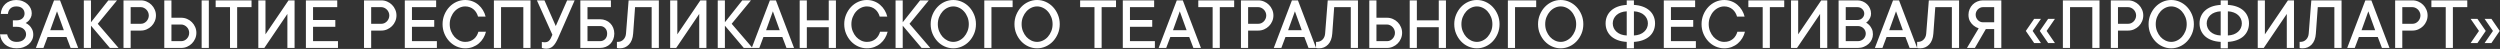 <?xml version="1.0" encoding="UTF-8"?> <svg xmlns="http://www.w3.org/2000/svg" width="4651" height="91" viewBox="0 0 4651 91" fill="none"><rect x="0" y="0" width="4651" height="91" fill="#333333" stroke="none"/><path d="M1.441 25.932C1.624 22.273 2.447 18.866 3.911 15.71C5.375 12.508 7.341 9.741 9.811 7.409C12.281 5.076 15.254 3.269 18.73 1.989C22.206 0.662 26.048 -0.001 30.256 -0.001C34.464 -0.001 38.329 0.685 41.85 2.057C45.372 3.384 48.414 5.19 50.975 7.477C53.536 9.764 55.526 12.394 56.944 15.367C58.362 18.294 59.071 21.359 59.071 24.56C59.071 27.762 58.476 30.506 57.287 32.793C56.098 35.08 54.817 36.978 53.445 38.487C51.753 40.18 49.877 41.62 47.819 42.809C50.426 44.044 52.759 45.645 54.817 47.612C56.601 49.304 58.224 51.568 59.688 54.404C61.152 57.194 61.883 60.602 61.883 64.626C61.883 68.011 61.152 71.213 59.688 74.231C58.224 77.25 56.143 79.926 53.445 82.258C50.792 84.545 47.568 86.397 43.771 87.815C39.975 89.188 35.699 89.874 30.942 89.874C26.368 89.874 22.252 89.233 18.593 87.953C14.934 86.626 11.778 84.797 9.125 82.464C6.518 80.086 4.437 77.319 2.882 74.163C1.373 70.961 0.412 67.531 0 63.872H13.379C14.111 67.805 15.963 71.144 18.936 73.888C21.954 76.587 25.956 77.936 30.942 77.936C36.568 77.936 40.89 76.587 43.909 73.888C46.973 71.144 48.505 67.805 48.505 63.872C48.505 59.938 46.973 56.622 43.909 53.924C40.89 51.225 36.568 49.876 30.942 49.876H23.944V37.87H30.256C35.241 37.87 39.06 36.658 41.713 34.234C44.366 31.81 45.692 28.814 45.692 25.246C45.692 21.313 44.343 18.111 41.645 15.641C38.992 13.171 35.196 11.937 30.256 11.937C25.682 11.937 22.046 13.217 19.348 15.779C16.695 18.34 15.162 21.724 14.751 25.932H1.441ZM80.819 89.188H66.754L100.509 0.685H111.692L145.446 89.188H131.382L123.629 68.811H88.503L80.819 89.188ZM118.758 56.188L106.066 21.061L93.442 56.188H118.758ZM204.379 89.188L169.253 47.749V89.188H155.943V0.685H169.253V41.437L201.566 0.685H217.757L181.876 44.25L220.57 89.188H204.379ZM262.077 0.685C265.919 0.685 269.532 1.44 272.917 2.949C276.347 4.413 279.32 6.425 281.836 8.987C284.397 11.502 286.41 14.475 287.873 17.905C289.383 21.29 290.137 24.903 290.137 28.745C290.137 32.587 289.383 36.223 287.873 39.654C286.41 43.084 284.397 46.057 281.836 48.572C279.32 51.088 276.347 53.1 272.917 54.61C269.532 56.119 265.919 56.874 262.077 56.874H243.073V89.188H229.764V0.685H262.077ZM262.077 44.25C264.044 44.25 265.896 43.861 267.634 43.084C269.418 42.261 270.996 41.14 272.368 39.722C273.74 38.304 274.815 36.658 275.593 34.783C276.416 32.907 276.828 30.895 276.828 28.745C276.828 26.687 276.416 24.72 275.593 22.845C274.815 20.97 273.74 19.346 272.368 17.974C270.996 16.556 269.418 15.435 267.634 14.612C265.896 13.743 264.044 13.309 262.077 13.309H243.073V44.25H262.077ZM305.642 89.188V0.685H318.952V32.999H337.201C341.043 32.999 344.679 33.754 348.11 35.263C351.54 36.726 354.513 38.739 357.029 41.3C359.544 43.816 361.557 46.789 363.066 50.219C364.575 53.604 365.33 57.217 365.33 61.059C365.33 64.901 364.575 68.537 363.066 71.967C361.557 75.398 359.544 78.371 357.029 80.886C354.513 83.402 351.54 85.414 348.11 86.924C344.679 88.433 341.043 89.188 337.201 89.188H305.642ZM318.952 45.622V76.564H337.201C339.168 76.564 341.043 76.175 342.827 75.398C344.611 74.574 346.189 73.454 347.561 72.036C348.933 70.618 350.008 68.994 350.785 67.165C351.563 65.29 351.952 63.254 351.952 61.059C351.952 59.001 351.563 57.034 350.785 55.159C350.008 53.283 348.933 51.66 347.561 50.288C346.189 48.87 344.611 47.749 342.827 46.926C341.043 46.057 339.168 45.622 337.201 45.622H318.952ZM388.519 89.188H375.141V0.685H388.519V89.188ZM401.211 0.685H467.965V13.309H441.209V89.188H427.899V13.309H401.211V0.685ZM534.651 89.188V25.932L491.772 89.188H480.589V0.685H493.899V63.872L536.778 0.685H548.029V89.188H534.651ZM628.779 76.564V89.188H569.091V0.685H627.407V13.309H582.401V37.184H623.839V49.876H582.401V76.564H628.779ZM709.529 0.685C713.371 0.685 716.984 1.44 720.369 2.949C723.799 4.413 726.772 6.425 729.287 8.987C731.849 11.502 733.861 14.475 735.325 17.905C736.834 21.29 737.589 24.903 737.589 28.745C737.589 32.587 736.834 36.223 735.325 39.654C733.861 43.084 731.849 46.057 729.287 48.572C726.772 51.088 723.799 53.1 720.369 54.61C716.984 56.119 713.371 56.874 709.529 56.874H690.525V89.188H677.215V0.685H709.529ZM709.529 44.25C711.495 44.25 713.348 43.861 715.086 43.084C716.87 42.261 718.448 41.14 719.82 39.722C721.192 38.304 722.267 36.658 723.044 34.783C723.867 32.907 724.279 30.895 724.279 28.745C724.279 26.687 723.867 24.72 723.044 22.845C722.267 20.97 721.192 19.346 719.82 17.974C718.448 16.556 716.87 15.435 715.086 14.612C713.348 13.743 711.495 13.309 709.529 13.309H690.525V44.25H709.529ZM812.781 76.564V89.188H753.094V0.685H811.409V13.309H766.404V37.184H807.842V49.876H766.404V76.564H812.781ZM836.657 44.936C836.657 49.693 837.48 54.084 839.126 58.109C840.773 62.134 842.923 65.633 845.575 68.606C848.274 71.533 851.338 73.82 854.769 75.466C858.245 77.113 861.812 77.936 865.471 77.936C868.856 77.936 871.897 77.456 874.596 76.495C877.34 75.489 879.741 74.117 881.8 72.379C883.858 70.641 885.55 68.628 886.877 66.341C888.249 64.055 889.301 61.608 890.032 59.001H904.097C903.045 63.209 901.398 67.188 899.157 70.938C896.916 74.689 894.126 77.982 890.787 80.817C887.494 83.608 883.721 85.826 879.467 87.472C875.213 89.073 870.548 89.874 865.471 89.874C859.846 89.874 854.471 88.73 849.349 86.443C844.272 84.156 839.812 80.978 835.97 76.907C832.129 72.836 829.064 68.08 826.777 62.637C824.49 57.194 823.347 51.294 823.347 44.936C823.347 38.67 824.49 32.793 826.777 27.304C829.064 21.816 832.129 17.036 835.97 12.966C839.812 8.895 844.272 5.716 849.349 3.429C854.471 1.143 859.846 -0.001 865.471 -0.001C870.319 -0.001 874.847 0.822 879.055 2.469C883.309 4.07 887.037 6.288 890.238 9.124C893.486 11.914 896.23 15.184 898.471 18.934C900.758 22.685 902.404 26.664 903.411 30.872H889.346C888.615 28.265 887.563 25.818 886.19 23.531C884.818 21.198 883.126 19.186 881.114 17.494C879.101 15.756 876.791 14.406 874.184 13.446C871.577 12.44 868.673 11.937 865.471 11.937C861.812 11.937 858.245 12.76 854.769 14.406C851.338 16.007 848.274 18.294 845.575 21.267C842.923 24.194 840.773 27.693 839.126 31.764C837.48 35.789 836.657 40.18 836.657 44.936ZM986.973 0.685V89.188H973.595V13.309H932.157V89.188H918.847V0.685H986.973ZM1069.1 0.685L1038.22 70.938C1035.11 77.982 1031.91 83.013 1028.62 86.032C1025.37 89.05 1021.3 90.56 1016.41 90.56C1014.26 90.56 1012.36 90.331 1010.71 89.874C1009.8 89.691 1008.9 89.462 1008.04 89.188V77.936C1008.49 78.119 1009.04 78.256 1009.68 78.348C1010.14 78.439 1010.71 78.508 1011.4 78.553C1012.13 78.599 1012.88 78.622 1013.66 78.622C1016.45 78.622 1018.78 77.89 1020.66 76.427C1022.53 74.917 1023.93 73.088 1024.84 70.938L1027.66 64.626L998.842 0.685H1012.91L1033.97 48.435L1055.1 0.685H1069.1ZM1116.16 35.812C1120 35.812 1123.55 36.475 1126.79 37.801C1130.09 39.082 1132.92 40.934 1135.3 43.358C1137.72 45.737 1139.58 48.572 1140.86 51.866C1142.18 55.113 1142.85 58.658 1142.85 62.5C1142.85 66.341 1142.18 69.909 1140.86 73.202C1139.58 76.45 1137.72 79.285 1135.3 81.709C1132.92 84.088 1130.09 85.94 1126.79 87.266C1123.55 88.547 1120 89.188 1116.16 89.188H1079.66V0.685H1136.54V13.309H1092.97V35.812H1116.16ZM1092.97 48.435V76.564H1116.16C1120.09 76.564 1123.29 75.283 1125.76 72.722C1128.28 70.115 1129.54 66.707 1129.54 62.5C1129.54 58.292 1128.28 54.907 1125.76 52.346C1123.29 49.739 1120.09 48.435 1116.16 48.435H1092.97ZM1225.72 0.685V89.188H1212.35V13.309H1181.47L1177.91 62.5C1177.26 71.327 1174.68 78.096 1170.15 82.807C1165.67 87.518 1160.07 89.874 1153.34 89.874C1152.52 89.874 1151.74 89.851 1151.01 89.805C1150.33 89.759 1149.75 89.691 1149.3 89.599C1148.75 89.508 1148.22 89.371 1147.72 89.188V77.936H1149.09C1153.3 77.936 1156.84 76.518 1159.72 73.682C1162.61 70.801 1164.23 67.073 1164.6 62.5L1169.47 0.685H1225.72ZM1300.85 89.188V25.932L1257.97 89.188H1246.79V0.685H1260.1V63.872L1302.97 0.685H1314.23V89.188H1300.85ZM1383.72 89.188L1348.6 47.749V89.188H1335.29V0.685H1348.6V41.437L1380.91 0.685H1397.1L1361.22 44.25L1399.92 89.188H1383.72ZM1412.61 89.188H1398.54L1432.3 0.685H1443.48L1477.24 89.188H1463.17L1455.42 68.811H1420.29L1412.61 89.188ZM1450.55 56.188L1437.86 21.061L1425.23 56.188H1450.55ZM1555.17 0.685V89.188H1541.79V50.562H1501.04V89.188H1487.73V0.685H1501.04V37.87H1541.79V0.685H1555.17ZM1583.92 44.936C1583.92 49.693 1584.74 54.084 1586.39 58.109C1588.03 62.134 1590.18 65.633 1592.84 68.606C1595.54 71.533 1598.6 73.82 1602.03 75.466C1605.51 77.113 1609.07 77.936 1612.73 77.936C1616.12 77.936 1619.16 77.456 1621.86 76.495C1624.6 75.489 1627 74.117 1629.06 72.379C1631.12 70.641 1632.81 68.628 1634.14 66.341C1635.51 64.055 1636.56 61.608 1637.29 59.001H1651.36C1650.31 63.209 1648.66 67.188 1646.42 70.938C1644.18 74.689 1641.39 77.982 1638.05 80.817C1634.76 83.608 1630.98 85.826 1626.73 87.472C1622.48 89.073 1617.81 89.874 1612.73 89.874C1607.11 89.874 1601.73 88.73 1596.61 86.443C1591.53 84.156 1587.07 80.978 1583.23 76.907C1579.39 72.836 1576.33 68.08 1574.04 62.637C1571.75 57.194 1570.61 51.294 1570.61 44.936C1570.61 38.67 1571.75 32.793 1574.04 27.304C1576.33 21.816 1579.39 17.036 1583.23 12.966C1587.07 8.895 1591.53 5.716 1596.61 3.429C1601.73 1.143 1607.11 -0.001 1612.73 -0.001C1617.58 -0.001 1622.11 0.822 1626.32 2.469C1630.57 4.07 1634.3 6.288 1637.5 9.124C1640.75 11.914 1643.49 15.184 1645.73 18.934C1648.02 22.685 1649.67 26.664 1650.67 30.872H1636.61C1635.88 28.265 1634.82 25.818 1633.45 23.531C1632.08 21.198 1630.39 19.186 1628.38 17.494C1626.36 15.756 1624.05 14.406 1621.45 13.446C1618.84 12.44 1615.93 11.937 1612.73 11.937C1609.07 11.937 1605.51 12.76 1602.03 14.406C1598.6 16.007 1595.54 18.294 1592.84 21.267C1590.18 24.194 1588.03 27.693 1586.39 31.764C1584.74 35.789 1583.92 40.18 1583.92 44.936ZM1714.55 89.188L1679.42 47.749V89.188H1666.11V0.685H1679.42V41.437L1711.73 0.685H1727.92L1692.04 44.25L1730.74 89.188H1714.55ZM1802.36 44.936C1802.36 40.18 1801.54 35.789 1799.89 31.764C1798.25 27.693 1796.1 24.194 1793.44 21.267C1790.79 18.294 1787.73 16.007 1784.25 14.406C1780.77 12.76 1777.21 11.937 1773.55 11.937C1769.89 11.937 1766.32 12.76 1762.84 14.406C1759.41 16.007 1756.35 18.294 1753.65 21.267C1751 24.194 1748.85 27.67 1747.2 31.695C1745.56 35.72 1744.73 40.134 1744.73 44.936C1744.73 49.693 1745.56 54.084 1747.2 58.109C1748.85 62.134 1751 65.633 1753.65 68.606C1756.35 71.533 1759.41 73.82 1762.84 75.466C1766.32 77.113 1769.89 77.936 1773.55 77.936C1777.21 77.936 1780.77 77.113 1784.25 75.466C1787.73 73.82 1790.79 71.533 1793.44 68.606C1796.1 65.633 1798.25 62.134 1799.89 58.109C1801.54 54.084 1802.36 49.693 1802.36 44.936ZM1815.67 44.936C1815.67 51.294 1814.53 57.194 1812.24 62.637C1809.95 68.08 1806.89 72.836 1803.05 76.907C1799.21 80.978 1794.72 84.156 1789.6 86.443C1784.52 88.73 1779.17 89.874 1773.55 89.874C1767.92 89.874 1762.55 88.73 1757.42 86.443C1752.35 84.156 1747.89 80.978 1744.05 76.907C1740.2 72.836 1737.14 68.08 1734.85 62.637C1732.57 57.194 1731.42 51.294 1731.42 44.936C1731.42 38.67 1732.57 32.793 1734.85 27.304C1737.14 21.816 1740.2 17.036 1744.05 12.966C1747.89 8.895 1752.35 5.716 1757.42 3.429C1762.55 1.143 1767.92 -0.001 1773.55 -0.001C1779.17 -0.001 1784.52 1.143 1789.6 3.429C1794.72 5.716 1799.21 8.895 1803.05 12.966C1806.89 17.036 1809.95 21.816 1812.24 27.304C1814.53 32.793 1815.67 38.67 1815.67 44.936ZM1844.49 13.309V89.188H1831.18V0.685H1883.87V13.309H1844.49ZM1958.24 44.936C1958.24 40.18 1957.41 35.789 1955.77 31.764C1954.12 27.693 1951.97 24.194 1949.32 21.267C1946.66 18.294 1943.6 16.007 1940.12 14.406C1936.65 12.76 1933.08 11.937 1929.42 11.937C1925.76 11.937 1922.19 12.76 1918.72 14.406C1915.29 16.007 1912.22 18.294 1909.52 21.267C1906.87 24.194 1904.72 27.67 1903.08 31.695C1901.43 35.72 1900.61 40.134 1900.61 44.936C1900.61 49.693 1901.43 54.084 1903.08 58.109C1904.72 62.134 1906.87 65.633 1909.52 68.606C1912.22 71.533 1915.29 73.82 1918.72 75.466C1922.19 77.113 1925.76 77.936 1929.42 77.936C1933.08 77.936 1936.65 77.113 1940.12 75.466C1943.6 73.82 1946.66 71.533 1949.32 68.606C1951.97 65.633 1954.12 62.134 1955.77 58.109C1957.41 54.084 1958.24 49.693 1958.24 44.936ZM1971.55 44.936C1971.55 51.294 1970.4 57.194 1968.11 62.637C1965.83 68.08 1962.76 72.836 1958.92 76.907C1955.08 80.978 1950.6 84.156 1945.47 86.443C1940.4 88.73 1935.05 89.874 1929.42 89.874C1923.8 89.874 1918.42 88.73 1913.3 86.443C1908.22 84.156 1903.76 80.978 1899.92 76.907C1896.08 72.836 1893.01 68.08 1890.73 62.637C1888.44 57.194 1887.3 51.294 1887.3 44.936C1887.3 38.67 1888.44 32.793 1890.73 27.304C1893.01 21.816 1896.08 17.036 1899.92 12.966C1903.76 8.895 1908.22 5.716 1913.3 3.429C1918.42 1.143 1923.8 -0.001 1929.42 -0.001C1935.05 -0.001 1940.4 1.143 1945.47 3.429C1950.6 5.716 1955.08 8.895 1958.92 12.966C1962.76 17.036 1965.83 21.816 1968.11 27.304C1970.4 32.793 1971.55 38.67 1971.55 44.936ZM2009.48 0.685H2076.24V13.309H2049.48V89.188H2036.17V13.309H2009.48V0.685ZM2148.55 76.564V89.188H2088.86V0.685H2147.18V13.309H2102.17V37.184H2143.61V49.876H2102.17V76.564H2148.55ZM2169.61 89.188H2155.55L2189.3 0.685H2200.48L2234.24 89.188H2220.17L2212.42 68.811H2177.3L2169.61 89.188ZM2207.55 56.188L2194.86 21.061L2182.24 56.188H2207.55ZM2229.3 0.685H2296.05V13.309H2269.3V89.188H2255.99V13.309H2229.3V0.685ZM2340.99 0.685C2344.83 0.685 2348.45 1.44 2351.83 2.949C2355.26 4.413 2358.23 6.425 2360.75 8.987C2363.31 11.502 2365.32 14.475 2366.79 17.905C2368.3 21.29 2369.05 24.903 2369.05 28.745C2369.05 32.587 2368.3 36.223 2366.79 39.654C2365.32 43.084 2363.31 46.057 2360.75 48.572C2358.23 51.088 2355.26 53.1 2351.83 54.61C2348.45 56.119 2344.83 56.874 2340.99 56.874H2321.99V89.188H2308.68V0.685H2340.99ZM2340.99 44.25C2342.96 44.25 2344.81 43.861 2346.55 43.084C2348.33 42.261 2349.91 41.14 2351.28 39.722C2352.65 38.304 2353.73 36.658 2354.51 34.783C2355.33 32.907 2355.74 30.895 2355.74 28.745C2355.74 26.687 2355.33 24.72 2354.51 22.845C2353.73 20.97 2352.65 19.346 2351.28 17.974C2349.91 16.556 2348.33 15.435 2346.55 14.612C2344.81 13.743 2342.96 13.309 2340.99 13.309H2321.99V44.25H2340.99ZM2383.8 89.188H2369.74L2403.49 0.685H2414.67L2448.43 89.188H2434.36L2426.61 68.811H2391.49L2383.8 89.188ZM2421.74 56.188L2409.05 21.061L2396.42 56.188H2421.74ZM2526.37 0.685V89.188H2512.99V13.309H2482.11L2478.55 62.5C2477.91 71.327 2475.32 78.096 2470.79 82.807C2466.31 87.518 2460.71 89.874 2453.99 89.874C2453.16 89.874 2452.39 89.851 2451.65 89.805C2450.97 89.759 2450.4 89.691 2449.94 89.599C2449.39 89.508 2448.86 89.371 2448.36 89.188V77.936H2449.73C2453.94 77.936 2457.48 76.518 2460.37 73.682C2463.25 70.801 2464.87 67.073 2465.24 62.5L2470.11 0.685H2526.37ZM2547.43 89.188V0.685H2560.74V32.999H2580.43C2584.27 32.999 2587.88 33.754 2591.27 35.263C2594.7 36.726 2597.67 38.739 2600.19 41.3C2602.75 43.816 2604.76 46.789 2606.22 50.219C2607.73 53.604 2608.49 57.217 2608.49 61.059C2608.49 64.901 2607.73 68.537 2606.22 71.967C2604.76 75.398 2602.75 78.371 2600.19 80.886C2597.67 83.402 2594.7 85.414 2591.27 86.924C2587.88 88.433 2584.27 89.188 2580.43 89.188H2547.43ZM2560.74 45.622V76.564H2580.43C2582.39 76.564 2584.27 76.175 2586.05 75.398C2587.84 74.574 2589.39 73.454 2590.72 72.036C2592.09 70.618 2593.17 68.994 2593.94 67.165C2594.77 65.29 2595.18 63.254 2595.18 61.059C2595.18 59.001 2594.77 57.034 2593.94 55.159C2593.17 53.283 2592.09 51.66 2590.72 50.288C2589.39 48.87 2587.84 47.749 2586.05 46.926C2584.27 46.057 2582.39 45.622 2580.43 45.622H2560.74ZM2690.06 0.685V89.188H2676.68V50.562H2635.93V89.188H2622.62V0.685H2635.93V37.87H2676.68V0.685H2690.06ZM2776.44 44.936C2776.44 40.18 2775.61 35.789 2773.97 31.764C2772.32 27.693 2770.17 24.194 2767.52 21.267C2764.86 18.294 2761.8 16.007 2758.32 14.406C2754.85 12.76 2751.28 11.937 2747.62 11.937C2743.96 11.937 2740.4 12.76 2736.92 14.406C2733.49 16.007 2730.42 18.294 2727.73 21.267C2725.07 24.194 2722.92 27.67 2721.28 31.695C2719.63 35.72 2718.81 40.134 2718.81 44.936C2718.81 49.693 2719.63 54.084 2721.28 58.109C2722.92 62.134 2725.07 65.633 2727.73 68.606C2730.42 71.533 2733.49 73.82 2736.92 75.466C2740.4 77.113 2743.96 77.936 2747.62 77.936C2751.28 77.936 2754.85 77.113 2758.32 75.466C2761.8 73.82 2764.86 71.533 2767.52 68.606C2770.17 65.633 2772.32 62.134 2773.97 58.109C2775.61 54.084 2776.44 49.693 2776.44 44.936ZM2789.75 44.936C2789.75 51.294 2788.6 57.194 2786.32 62.637C2784.03 68.08 2780.96 72.836 2777.12 76.907C2773.28 80.978 2768.8 84.156 2763.68 86.443C2758.6 88.73 2753.25 89.874 2747.62 89.874C2742 89.874 2736.62 88.73 2731.5 86.443C2726.42 84.156 2721.96 80.978 2718.12 76.907C2714.28 72.836 2711.21 68.08 2708.93 62.637C2706.64 57.194 2705.5 51.294 2705.5 44.936C2705.5 38.67 2706.64 32.793 2708.93 27.304C2711.21 21.816 2714.28 17.036 2718.12 12.966C2721.96 8.895 2726.42 5.716 2731.5 3.429C2736.62 1.143 2742 -0.001 2747.62 -0.001C2753.25 -0.001 2758.6 1.143 2763.68 3.429C2768.8 5.716 2773.28 8.895 2777.12 12.966C2780.96 17.036 2784.03 21.816 2786.32 27.304C2788.6 32.793 2789.75 38.67 2789.75 44.936ZM2818.56 13.309V89.188H2805.25V0.685H2857.94V13.309H2818.56ZM2932.31 44.936C2932.31 40.18 2931.49 35.789 2929.84 31.764C2928.19 27.693 2926.04 24.194 2923.39 21.267C2920.74 18.294 2917.67 16.007 2914.2 14.406C2910.72 12.76 2907.15 11.937 2903.5 11.937C2899.84 11.937 2896.27 12.76 2892.79 14.406C2889.36 16.007 2886.3 18.294 2883.6 21.267C2880.95 24.194 2878.8 27.67 2877.15 31.695C2875.5 35.72 2874.68 40.134 2874.68 44.936C2874.68 49.693 2875.5 54.084 2877.15 58.109C2878.8 62.134 2880.95 65.633 2883.6 68.606C2886.3 71.533 2889.36 73.82 2892.79 75.466C2896.27 77.113 2899.84 77.936 2903.5 77.936C2907.15 77.936 2910.72 77.113 2914.2 75.466C2917.67 73.82 2920.74 71.533 2923.39 68.606C2926.04 65.633 2928.19 62.134 2929.84 58.109C2931.49 54.084 2932.31 49.693 2932.31 44.936ZM2945.62 44.936C2945.62 51.294 2944.48 57.194 2942.19 62.637C2939.9 68.08 2936.84 72.836 2933 76.907C2929.15 80.978 2924.67 84.156 2919.55 86.443C2914.47 88.73 2909.12 89.874 2903.5 89.874C2897.87 89.874 2892.5 88.73 2887.37 86.443C2882.3 84.156 2877.84 80.978 2873.99 76.907C2870.15 72.836 2867.09 68.08 2864.8 62.637C2862.51 57.194 2861.37 51.294 2861.37 44.936C2861.37 38.67 2862.51 32.793 2864.8 27.304C2867.09 21.816 2870.15 17.036 2873.99 12.966C2877.84 8.895 2882.3 5.716 2887.37 3.429C2892.5 1.143 2897.87 -0.001 2903.5 -0.001C2909.12 -0.001 2914.47 1.143 2919.55 3.429C2924.67 5.716 2929.15 8.895 2933 12.966C2936.84 17.036 2939.9 21.816 2942.19 27.304C2944.48 32.793 2945.62 38.67 2945.62 44.936ZM3026.37 21.061C3022.34 21.244 3018.71 21.953 3015.46 23.188C3012.26 24.377 3009.54 26.001 3007.3 28.059C3005.06 30.117 3003.34 32.473 3002.15 35.126C3000.96 37.733 3000.37 40.523 3000.37 43.496C3000.37 46.514 3000.96 49.35 3002.15 52.003C3003.34 54.61 3005.06 56.943 3007.3 59.001C3009.54 61.059 3012.26 62.705 3015.46 63.94C3018.71 65.129 3022.34 65.816 3026.37 65.999V21.061ZM3039.75 9.124C3046.01 9.49 3051.59 10.587 3056.49 12.417C3061.43 14.246 3065.57 16.693 3068.91 19.758C3072.24 22.776 3074.76 26.298 3076.45 30.323C3078.19 34.348 3079.06 38.739 3079.06 43.496C3079.06 48.252 3078.19 52.666 3076.45 56.737C3074.76 60.761 3072.24 64.306 3068.91 67.371C3065.57 70.389 3061.43 72.813 3056.49 74.643C3051.59 76.472 3046.01 77.57 3039.75 77.936V89.874H3026.37V77.936C3020.01 77.57 3014.39 76.472 3009.49 74.643C3004.64 72.813 3000.55 70.389 2997.21 67.371C2993.92 64.306 2991.4 60.761 2989.67 56.737C2987.93 52.712 2987.06 48.298 2987.06 43.496C2987.06 38.739 2987.93 34.348 2989.67 30.323C2991.4 26.298 2993.92 22.776 2997.21 19.758C3000.55 16.693 3004.64 14.246 3009.49 12.417C3014.39 10.587 3020.01 9.49 3026.37 9.124V0.685H3039.75V9.124ZM3039.75 65.999C3043.77 65.816 3047.39 65.129 3050.59 63.94C3053.84 62.705 3056.58 61.059 3058.82 59.001C3061.11 56.943 3062.82 54.61 3063.97 52.003C3065.16 49.35 3065.75 46.514 3065.75 43.496C3065.75 40.477 3065.16 37.664 3063.97 35.057C3062.82 32.45 3061.11 30.117 3058.82 28.059C3056.58 26.001 3053.84 24.377 3050.59 23.188C3047.39 21.953 3043.77 21.244 3039.75 21.061V65.999ZM3155.01 76.564V89.188H3095.32V0.685H3153.63V13.309H3108.63V37.184H3150.07V49.876H3108.63V76.564H3155.01ZM3178.88 44.936C3178.88 49.693 3179.71 54.084 3181.35 58.109C3183 62.134 3185.15 65.633 3187.8 68.606C3190.5 71.533 3193.56 73.82 3196.99 75.466C3200.47 77.113 3204.04 77.936 3207.7 77.936C3211.08 77.936 3214.12 77.456 3216.82 76.495C3219.57 75.489 3221.97 74.117 3224.03 72.379C3226.08 70.641 3227.78 68.628 3229.1 66.341C3230.47 64.055 3231.53 61.608 3232.26 59.001H3246.32C3245.27 63.209 3243.62 67.188 3241.38 70.938C3239.14 74.689 3236.35 77.982 3233.01 80.817C3229.72 83.608 3225.95 85.826 3221.69 87.472C3217.44 89.073 3212.77 89.874 3207.7 89.874C3202.07 89.874 3196.7 88.73 3191.57 86.443C3186.5 84.156 3182.04 80.978 3178.2 76.907C3174.35 72.836 3171.29 68.08 3169 62.637C3166.72 57.194 3165.57 51.294 3165.57 44.936C3165.57 38.67 3166.72 32.793 3169 27.304C3171.29 21.816 3174.35 17.036 3178.2 12.966C3182.04 8.895 3186.5 5.716 3191.57 3.429C3196.7 1.143 3202.07 -0.001 3207.7 -0.001C3212.55 -0.001 3217.07 0.822 3221.28 2.469C3225.53 4.07 3229.26 6.288 3232.46 9.124C3235.71 11.914 3238.46 15.184 3240.7 18.934C3242.98 22.685 3244.63 26.664 3245.64 30.872H3231.57C3230.84 28.265 3229.79 25.818 3228.42 23.531C3227.04 21.198 3225.35 19.186 3223.34 17.494C3221.33 15.756 3219.02 14.406 3216.41 13.446C3213.8 12.44 3210.9 11.937 3207.7 11.937C3204.04 11.937 3200.47 12.76 3196.99 14.406C3193.56 16.007 3190.5 18.294 3187.8 21.267C3185.15 24.194 3183 27.693 3181.35 31.764C3179.71 35.789 3178.88 40.18 3178.88 44.936ZM3252.63 0.685H3319.39V13.309H3292.63V89.188H3279.32V13.309H3252.63V0.685ZM3386.07 89.188V25.932L3343.19 89.188H3332.01V0.685H3345.32V63.872L3388.2 0.685H3399.45V89.188H3386.07ZM3471.76 42.123C3474.1 43.45 3476.2 45.142 3478.07 47.2C3479.68 48.984 3481.12 51.225 3482.4 53.924C3483.72 56.622 3484.39 59.938 3484.39 63.872C3484.39 67.256 3483.68 70.481 3482.26 73.545C3480.89 76.564 3478.92 79.24 3476.36 81.572C3473.84 83.859 3470.87 85.711 3467.44 87.129C3464.06 88.501 3460.35 89.188 3456.33 89.188H3420.51V0.685H3455.64C3459.12 0.685 3462.39 1.348 3465.45 2.675C3468.56 3.955 3471.26 5.716 3473.55 7.957C3475.83 10.199 3477.62 12.806 3478.9 15.779C3480.22 18.706 3480.89 21.862 3480.89 25.246C3480.89 28.036 3480.38 30.506 3479.38 32.656C3478.42 34.76 3477.39 36.498 3476.29 37.87C3474.96 39.562 3473.46 40.98 3471.76 42.123ZM3433.82 37.184H3455.64C3459.21 37.184 3462.2 35.995 3464.63 33.616C3467.05 31.238 3468.26 28.448 3468.26 25.246C3468.26 22.045 3467.03 19.255 3464.56 16.876C3462.14 14.498 3459.16 13.309 3455.64 13.309H3433.82V37.184ZM3456.33 76.564C3458.38 76.564 3460.33 76.198 3462.16 75.466C3463.99 74.689 3465.54 73.682 3466.82 72.448C3468.15 71.167 3469.18 69.68 3469.91 67.988C3470.69 66.296 3471.08 64.466 3471.08 62.5C3471.08 60.533 3470.69 58.703 3469.91 57.011C3469.18 55.319 3468.15 53.855 3466.82 52.62C3465.54 51.34 3463.99 50.333 3462.16 49.602C3460.33 48.824 3458.38 48.435 3456.33 48.435H3433.82V76.564H3456.33ZM3502.09 89.188H3488.02L3521.78 0.685H3532.96L3566.71 89.188H3552.65L3544.9 68.811H3509.77L3502.09 89.188ZM3540.03 56.188L3527.33 21.061L3514.71 56.188H3540.03ZM3644.65 0.685V89.188H3631.27V13.309H3600.4L3596.83 62.5C3596.19 71.327 3593.61 78.096 3589.08 82.807C3584.6 87.518 3579 89.874 3572.27 89.874C3571.45 89.874 3570.67 89.851 3569.94 89.805C3569.25 89.759 3568.68 89.691 3568.22 89.599C3567.68 89.508 3567.15 89.371 3566.65 89.188V77.936H3568.02C3572.23 77.936 3575.77 76.518 3578.65 73.682C3581.53 70.801 3583.16 67.073 3583.52 62.5L3588.39 0.685H3644.65ZM3674.08 89.188H3659.33L3681.15 52.689C3677.58 51.545 3674.4 49.807 3671.61 47.475C3669.19 45.599 3666.99 43.015 3665.03 39.722C3663.11 36.429 3662.15 32.313 3662.15 27.373C3662.15 23.714 3662.86 20.261 3664.27 17.014C3665.69 13.72 3667.59 10.885 3669.97 8.506C3672.35 6.082 3675.18 4.184 3678.47 2.812C3681.77 1.394 3685.24 0.685 3688.9 0.685H3723.27V89.188H3709.97V54.061H3694.46L3674.08 89.188ZM3709.97 13.309H3688.9C3687.12 13.309 3685.43 13.697 3683.83 14.475C3682.23 15.207 3680.81 16.213 3679.57 17.494C3678.38 18.729 3677.4 20.192 3676.62 21.884C3675.89 23.577 3675.52 25.406 3675.52 27.373C3675.52 29.34 3675.89 31.169 3676.62 32.862C3677.4 34.554 3678.38 36.04 3679.57 37.321C3680.81 38.556 3682.23 39.562 3683.83 40.34C3685.43 41.072 3687.12 41.437 3688.9 41.437H3709.97V13.309ZM3796.96 80.063H3784.33L3768.83 57.56L3784.33 35.126H3796.96L3781.52 57.56L3796.96 80.063ZM3822.96 80.063H3810.34L3794.83 57.56L3810.34 35.126H3822.96L3807.52 57.56L3822.96 80.063ZM3905.91 0.685V89.188H3892.53V13.309H3851.09V89.188H3837.78V0.685H3905.91ZM3959.28 0.685C3963.12 0.685 3966.74 1.44 3970.12 2.949C3973.55 4.413 3976.52 6.425 3979.04 8.987C3981.6 11.502 3983.61 14.475 3985.08 17.905C3986.59 21.29 3987.34 24.903 3987.34 28.745C3987.34 32.587 3986.59 36.223 3985.08 39.654C3983.61 43.084 3981.6 46.057 3979.04 48.572C3976.52 51.088 3973.55 53.1 3970.12 54.61C3966.74 56.119 3963.12 56.874 3959.28 56.874H3940.28V89.188H3926.97V0.685H3959.28ZM3959.28 44.25C3961.25 44.25 3963.1 43.861 3964.84 43.084C3966.62 42.261 3968.2 41.14 3969.57 39.722C3970.94 38.304 3972.02 36.658 3972.8 34.783C3973.62 32.907 3974.03 30.895 3974.03 28.745C3974.03 26.687 3973.62 24.72 3972.8 22.845C3972.02 20.97 3970.94 19.346 3969.57 17.974C3968.2 16.556 3966.62 15.435 3964.84 14.612C3963.1 13.743 3961.25 13.309 3959.28 13.309H3940.28V44.25H3959.28ZM4068.16 44.936C4068.16 40.18 4067.34 35.789 4065.69 31.764C4064.04 27.693 4061.89 24.194 4059.24 21.267C4056.59 18.294 4053.52 16.007 4050.05 14.406C4046.57 12.76 4043 11.937 4039.34 11.937C4035.69 11.937 4032.12 12.76 4028.64 14.406C4025.21 16.007 4022.15 18.294 4019.45 21.267C4016.8 24.194 4014.65 27.67 4013 31.695C4011.35 35.72 4010.53 40.134 4010.53 44.936C4010.53 49.693 4011.35 54.084 4013 58.109C4014.65 62.134 4016.8 65.633 4019.45 68.606C4022.15 71.533 4025.21 73.82 4028.64 75.466C4032.12 77.113 4035.69 77.936 4039.34 77.936C4043 77.936 4046.57 77.113 4050.05 75.466C4053.52 73.82 4056.59 71.533 4059.24 68.606C4061.89 65.633 4064.04 62.134 4065.69 58.109C4067.34 54.084 4068.16 49.693 4068.16 44.936ZM4081.47 44.936C4081.47 51.294 4080.33 57.194 4078.04 62.637C4075.75 68.08 4072.69 72.836 4068.85 76.907C4065 80.978 4060.52 84.156 4055.4 86.443C4050.32 88.73 4044.97 89.874 4039.34 89.874C4033.72 89.874 4028.34 88.73 4023.22 86.443C4018.15 84.156 4013.69 80.978 4009.84 76.907C4006 72.836 4002.94 68.08 4000.65 62.637C3998.36 57.194 3997.22 51.294 3997.22 44.936C3997.22 38.67 3998.36 32.793 4000.65 27.304C4002.94 21.816 4006 17.036 4009.84 12.966C4013.69 8.895 4018.15 5.716 4023.22 3.429C4028.34 1.143 4033.72 -0.001 4039.34 -0.001C4044.97 -0.001 4050.32 1.143 4055.4 3.429C4060.52 5.716 4065 8.895 4068.85 12.966C4072.69 17.036 4075.75 21.816 4078.04 27.304C4080.33 32.793 4081.47 38.67 4081.47 44.936ZM4131.35 21.061C4127.32 21.244 4123.68 21.953 4120.44 23.188C4117.24 24.377 4114.51 26.001 4112.27 28.059C4110.03 30.117 4108.32 32.473 4107.13 35.126C4105.94 37.733 4105.34 40.523 4105.34 43.496C4105.34 46.514 4105.94 49.35 4107.13 52.003C4108.32 54.61 4110.03 56.943 4112.27 59.001C4114.51 61.059 4117.24 62.705 4120.44 63.94C4123.68 65.129 4127.32 65.816 4131.35 65.999V21.061ZM4144.72 9.124C4150.99 9.49 4156.57 10.587 4161.46 12.417C4166.4 14.246 4170.54 16.693 4173.88 19.758C4177.22 22.776 4179.74 26.298 4181.43 30.323C4183.17 34.348 4184.04 38.739 4184.04 43.496C4184.04 48.252 4183.17 52.666 4181.43 56.737C4179.74 60.761 4177.22 64.306 4173.88 67.371C4170.54 70.389 4166.4 72.813 4161.46 74.643C4156.57 76.472 4150.99 77.57 4144.72 77.936V89.874H4131.35V77.936C4124.99 77.57 4119.36 76.472 4114.47 74.643C4109.62 72.813 4105.53 70.389 4102.19 67.371C4098.9 64.306 4096.38 60.761 4094.64 56.737C4092.9 52.712 4092.03 48.298 4092.03 43.496C4092.03 38.739 4092.9 34.348 4094.64 30.323C4096.38 26.298 4098.9 22.776 4102.19 19.758C4105.53 16.693 4109.62 14.246 4114.47 12.417C4119.36 10.587 4124.99 9.49 4131.35 9.124V0.685H4144.72V9.124ZM4144.72 65.999C4148.75 65.816 4152.36 65.129 4155.56 63.94C4158.81 62.705 4161.56 61.059 4163.8 59.001C4166.08 56.943 4167.8 54.61 4168.94 52.003C4170.13 49.35 4170.73 46.514 4170.73 43.496C4170.73 40.477 4170.13 37.664 4168.94 35.057C4167.8 32.45 4166.08 30.117 4163.8 28.059C4161.56 26.001 4158.81 24.377 4155.56 23.188C4152.36 21.953 4148.75 21.244 4144.72 21.061V65.999ZM4254.36 89.188V25.932L4211.48 89.188H4200.3V0.685H4213.61V63.872L4256.48 0.685H4267.74V89.188H4254.36ZM4356.24 0.685V89.188H4342.86V13.309H4311.99L4308.42 62.5C4307.78 71.327 4305.19 78.096 4300.67 82.807C4296.18 87.518 4290.58 89.874 4283.86 89.874C4283.03 89.874 4282.26 89.851 4281.53 89.805C4280.84 89.759 4280.27 89.691 4279.81 89.599C4279.26 89.508 4278.74 89.371 4278.23 89.188V77.936H4279.6C4283.81 77.936 4287.36 76.518 4290.24 73.682C4293.12 70.801 4294.74 67.073 4295.11 62.5L4299.98 0.685H4356.24ZM4380.8 89.188H4366.73L4400.49 0.685H4411.67L4445.43 89.188H4431.36L4423.61 68.811H4388.48L4380.8 89.188ZM4418.74 56.188L4406.05 21.061L4393.42 56.188H4418.74ZM4488.24 0.685C4492.08 0.685 4495.69 1.44 4499.08 2.949C4502.51 4.413 4505.48 6.425 4508 8.987C4510.56 11.502 4512.57 14.475 4514.03 17.905C4515.54 21.29 4516.3 24.903 4516.3 28.745C4516.3 32.587 4515.54 36.223 4514.03 39.654C4512.57 43.084 4510.56 46.057 4508 48.572C4505.48 51.088 4502.51 53.1 4499.08 54.61C4495.69 56.119 4492.08 56.874 4488.24 56.874H4469.23V89.188H4455.92V0.685H4488.24ZM4488.24 44.25C4490.2 44.25 4492.06 43.861 4493.79 43.084C4495.58 42.261 4497.16 41.14 4498.53 39.722C4499.9 38.304 4500.97 36.658 4501.75 34.783C4502.58 32.907 4502.99 30.895 4502.99 28.745C4502.99 26.687 4502.58 24.72 4501.75 22.845C4500.97 20.97 4499.9 19.346 4498.53 17.974C4497.16 16.556 4495.58 15.435 4493.79 14.612C4492.06 13.743 4490.2 13.309 4488.24 13.309H4469.23V44.25H4488.24ZM4523.36 0.685H4590.12V13.309H4563.36V89.188H4550.05V13.309H4523.36V0.685ZM4637.87 57.56L4622.36 35.126H4635.05L4650.49 57.56L4635.05 80.063H4622.36L4637.87 57.56ZM4611.87 57.56L4596.36 35.126H4609.05L4624.49 57.56L4609.05 80.063H4596.36L4611.87 57.56Z" fill="white"></path></svg> 